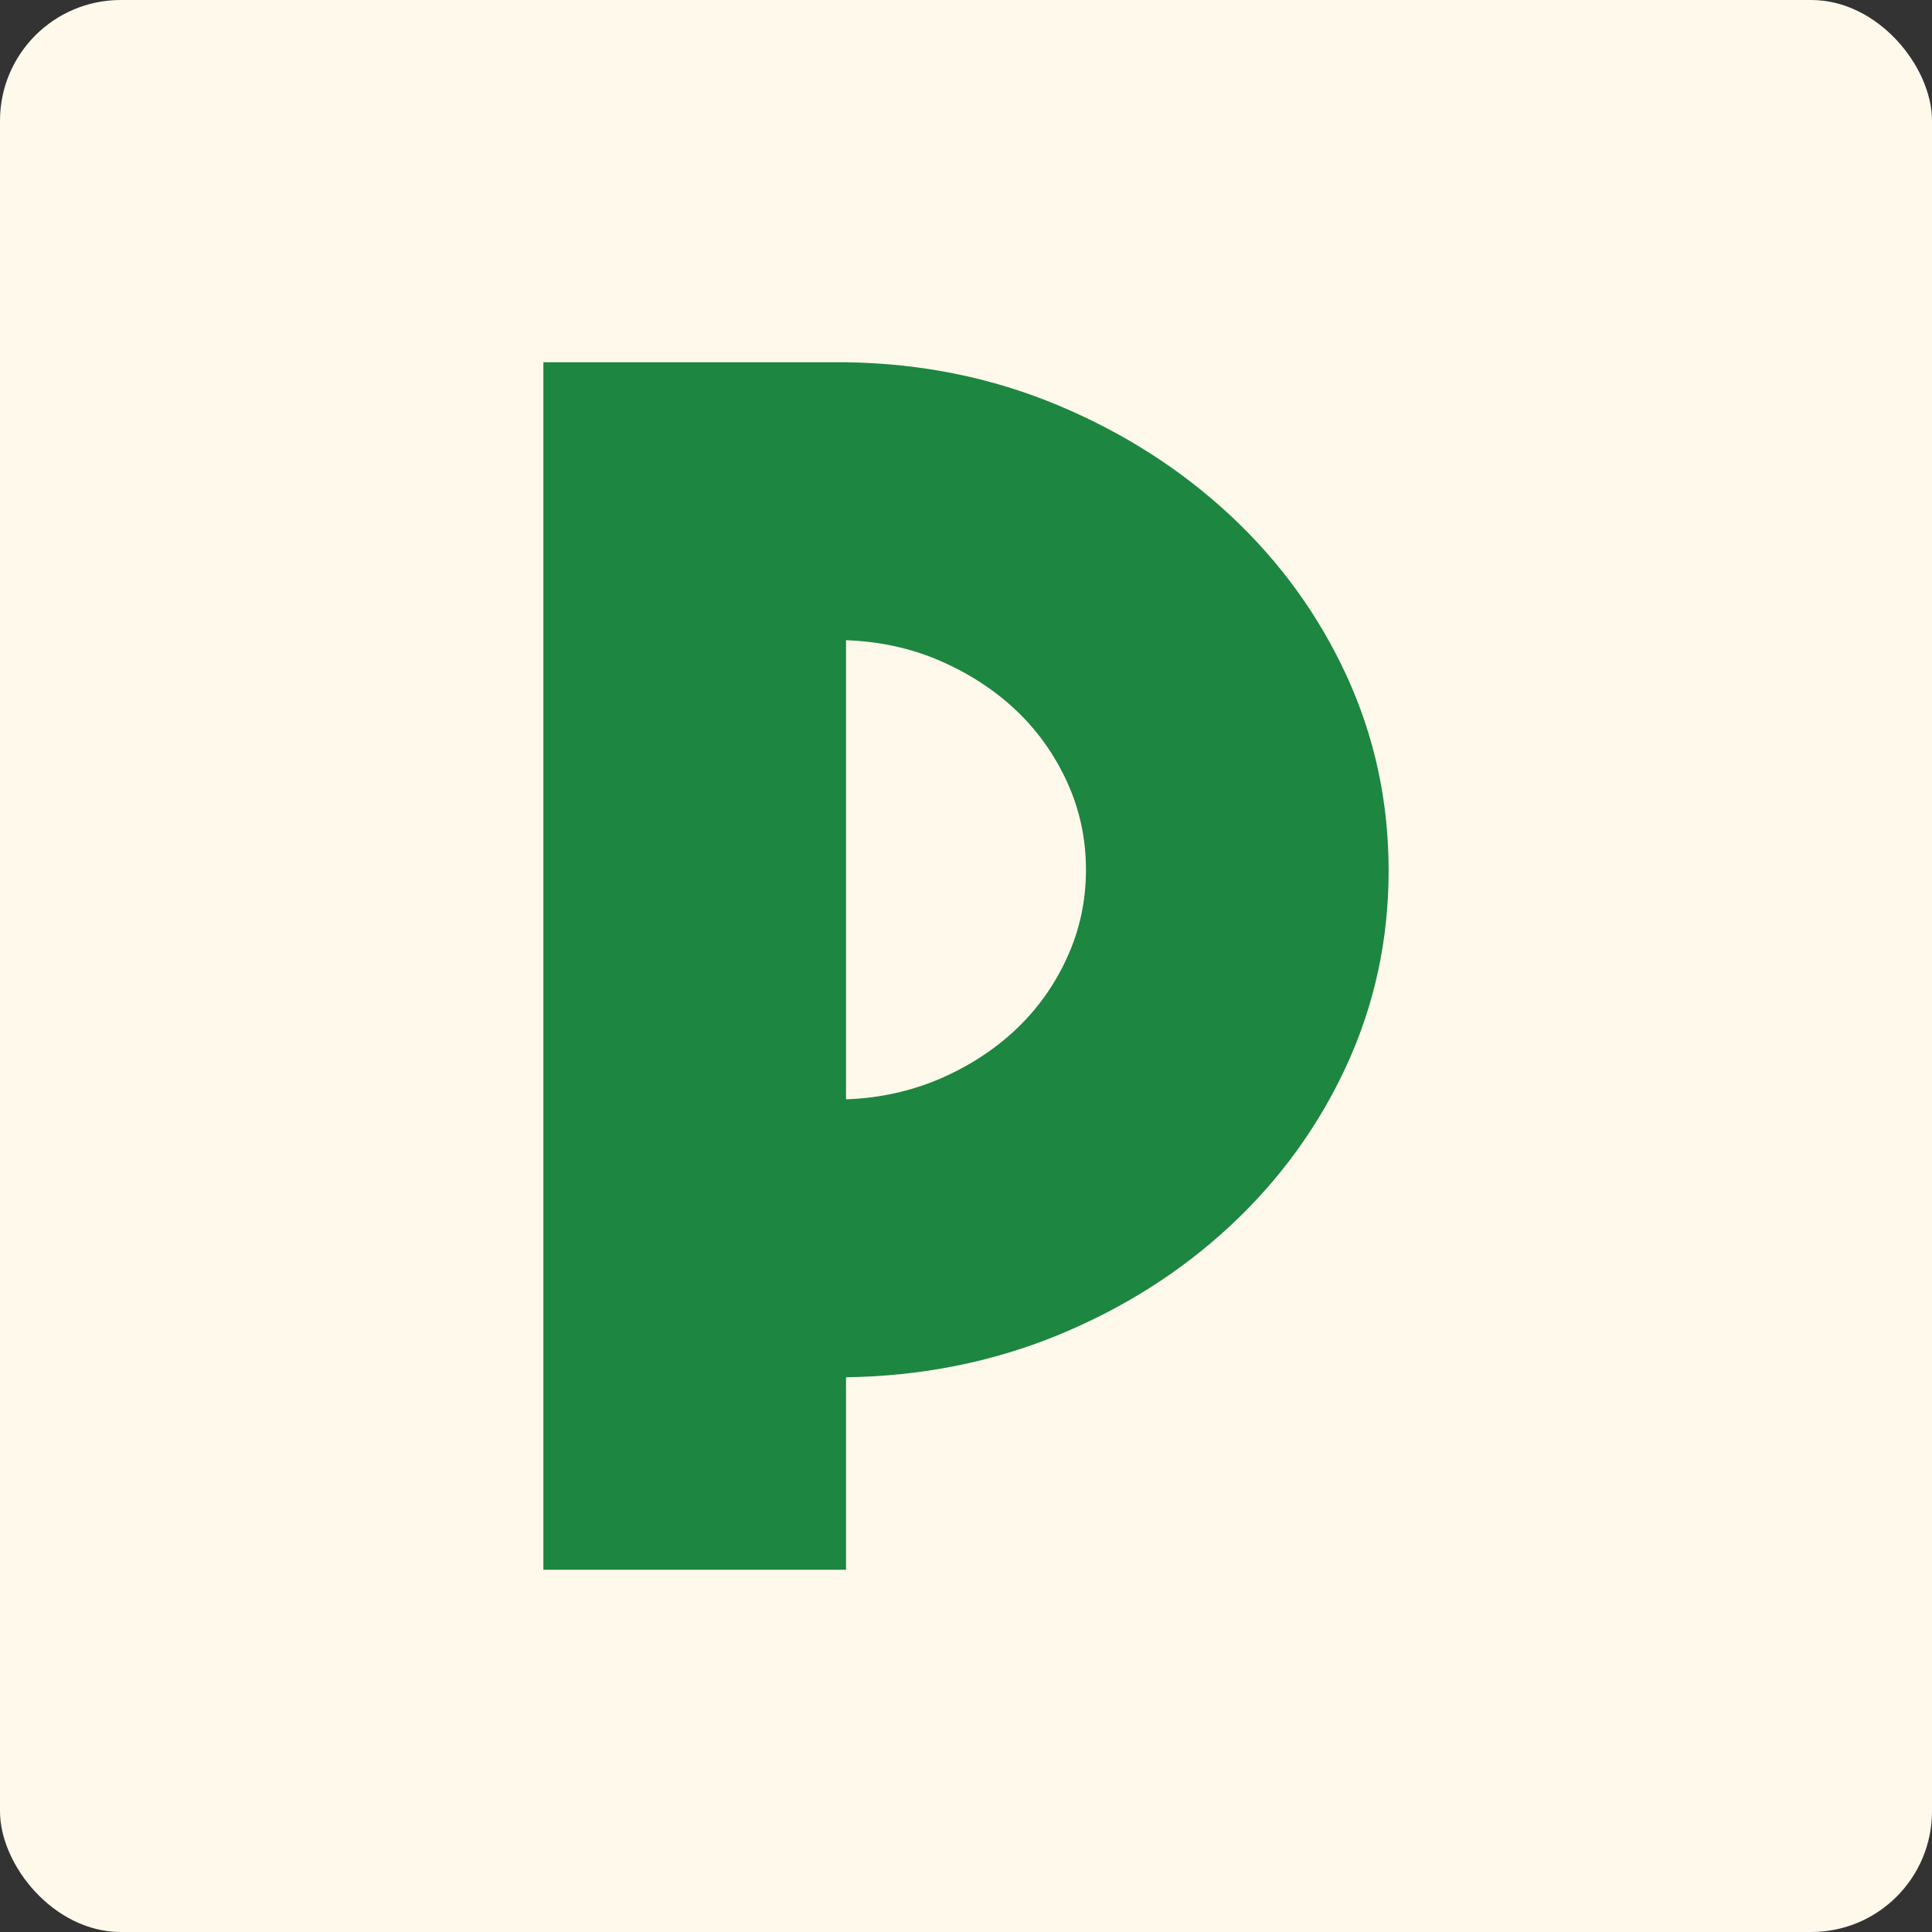 <svg width="32" height="32" viewBox="0 0 32 32" fill="none" xmlns="http://www.w3.org/2000/svg">
<rect x="0" y="0" width="32" height="32" fill="#333333" stroke="none"/>
<rect width="32" height="32" rx="2" fill="#FFF9EC"/>
<path d="M23 14.42C23 15.564 22.767 16.64 22.303 17.649C21.838 18.657 21.195 19.542 20.375 20.305C19.555 21.068 18.599 21.673 17.513 22.118C16.425 22.562 15.259 22.794 14.013 22.812V26H9V6H14.013C15.259 6.018 16.425 6.254 17.513 6.708C18.601 7.162 19.555 7.771 20.375 8.534C21.195 9.298 21.838 10.182 22.303 11.191C22.767 12.199 23 13.276 23 14.42ZM14.013 18.208C14.565 18.189 15.085 18.075 15.57 17.867C16.055 17.656 16.475 17.384 16.831 17.046C17.187 16.709 17.47 16.311 17.676 15.856C17.884 15.401 17.987 14.918 17.987 14.406C17.987 13.894 17.884 13.413 17.676 12.956C17.468 12.501 17.186 12.103 16.831 11.767C16.475 11.43 16.055 11.156 15.57 10.945C15.086 10.735 14.567 10.623 14.013 10.604V18.208Z" fill="#1D8640"/>
</svg>

